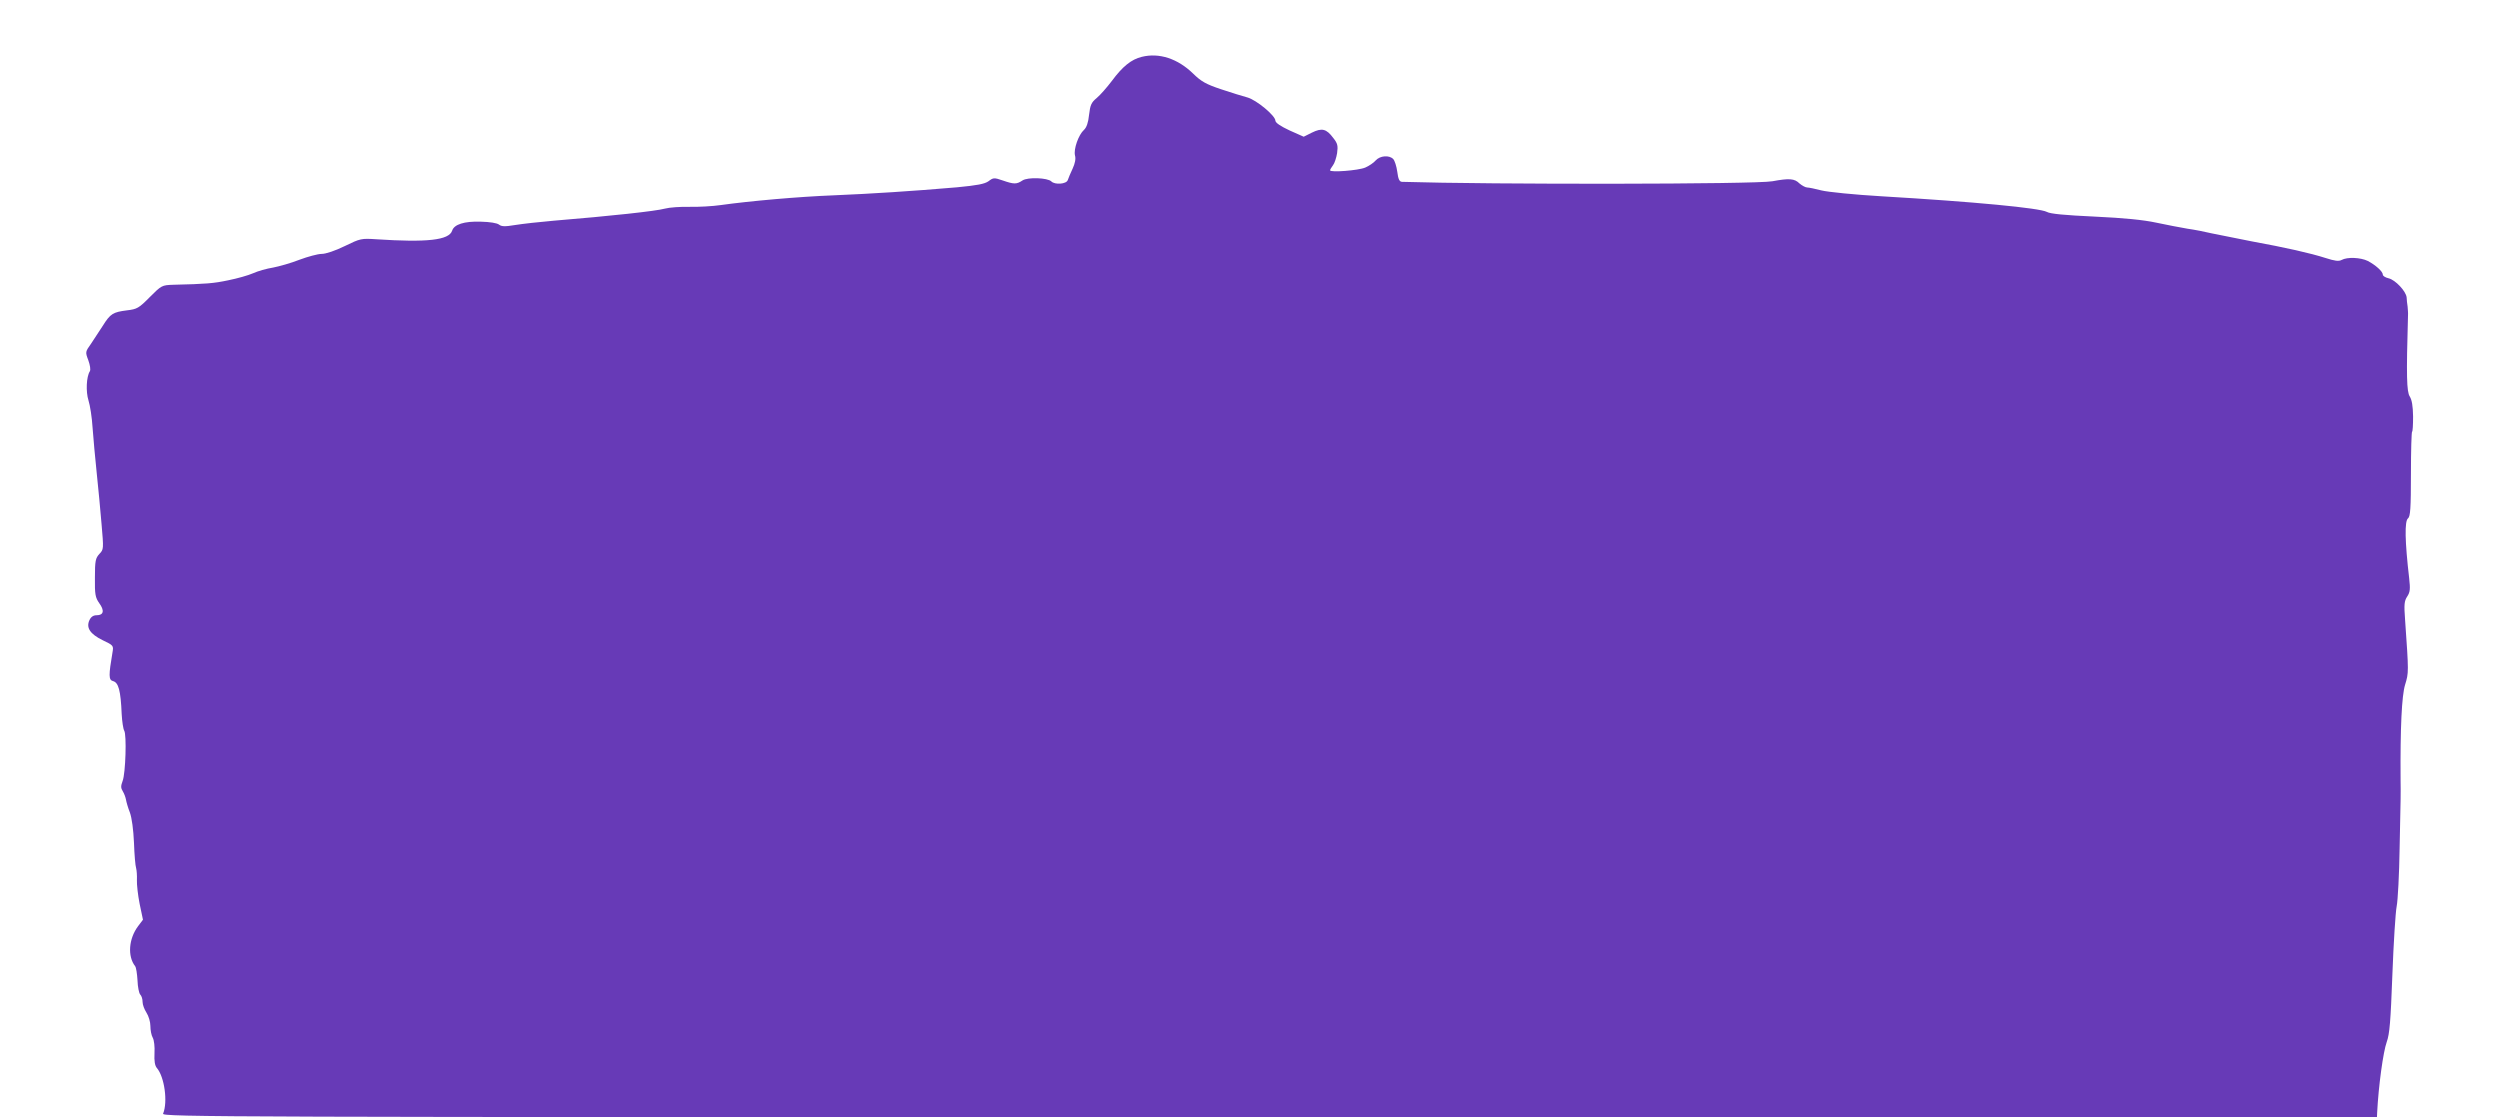 <?xml version="1.0" standalone="no"?>
<!DOCTYPE svg PUBLIC "-//W3C//DTD SVG 20010904//EN"
 "http://www.w3.org/TR/2001/REC-SVG-20010904/DTD/svg10.dtd">
<svg version="1.0" xmlns="http://www.w3.org/2000/svg"
 width="1280pt" height="572pt" viewBox="0 0 1280 572"
 preserveAspectRatio="xMidYMid meet">
<g transform="translate(0,572) scale(0.1,-0.1)"
fill="#673ab7" stroke="none">
<path d="M5846 5429 c-54 -13 -99 -50 -153 -123 -25 -33 -60 -73 -78 -88 -28
-23 -33 -36 -39 -86 -4 -40 -13 -65 -26 -77 -28 -25 -54 -99 -46 -131 5 -17 0
-41 -12 -67 -11 -23 -22 -50 -25 -59 -7 -21 -66 -25 -84 -7 -19 19 -121 23
-148 5 -30 -20 -43 -20 -101 0 -44 15 -48 15 -73 -4 -20 -14 -57 -21 -161 -31
-233 -20 -439 -33 -630 -41 -181 -7 -430 -29 -580 -50 -41 -6 -113 -10 -160
-9 -47 1 -103 -3 -125 -9 -47 -13 -278 -38 -570 -62 -71 -6 -160 -16 -197 -22
-54 -9 -70 -8 -83 2 -10 8 -47 14 -93 15 -85 3 -137 -14 -147 -46 -16 -49
-129 -61 -389 -44 -76 5 -81 4 -161 -35 -49 -24 -97 -40 -118 -40 -20 0 -71
-14 -114 -30 -43 -17 -104 -34 -135 -40 -32 -5 -78 -18 -102 -29 -25 -11 -82
-27 -127 -36 -76 -16 -112 -19 -282 -23 -58 -2 -60 -3 -120 -63 -56 -57 -66
-62 -117 -68 -71 -9 -85 -17 -123 -78 -18 -28 -45 -69 -61 -93 -29 -41 -30
-42 -14 -84 9 -25 13 -49 8 -57 -18 -28 -21 -105 -7 -149 8 -25 18 -88 21
-140 4 -52 13 -156 21 -230 8 -74 19 -193 25 -264 11 -127 11 -129 -11 -152
-20 -22 -23 -35 -23 -122 -1 -86 2 -101 22 -130 28 -38 23 -62 -13 -62 -17 0
-29 -8 -37 -25 -18 -39 3 -71 68 -103 55 -26 56 -28 50 -62 -20 -118 -20 -141
2 -147 29 -7 40 -49 45 -169 2 -38 8 -77 13 -85 13 -20 7 -218 -8 -257 -10
-27 -10 -36 1 -54 7 -11 14 -31 16 -42 2 -12 10 -41 20 -66 10 -28 18 -87 21
-155 2 -60 7 -119 11 -130 3 -11 5 -38 4 -61 -1 -22 5 -77 14 -122 l17 -81
-25 -33 c-48 -64 -55 -154 -15 -205 5 -6 10 -39 12 -72 1 -34 8 -67 14 -73 7
-7 12 -23 12 -38 0 -14 9 -38 20 -55 11 -17 20 -47 20 -68 0 -21 5 -48 12 -60
7 -12 11 -47 9 -80 -2 -40 2 -63 12 -75 39 -45 57 -174 32 -234 -7 -17 267
-18 5664 -18 l5671 0 1 23 c7 138 31 312 49 362 15 41 20 106 29 345 6 162 16
320 22 350 6 30 13 163 15 295 6 284 6 274 5 350 -2 270 6 433 23 489 19 62
19 62 0 333 -6 79 -4 96 11 119 15 23 16 38 10 93 -22 189 -24 293 -6 307 12
9 15 52 15 228 0 119 3 216 6 216 3 0 5 35 5 78 -1 54 -6 84 -17 102 -16 24
-18 106 -9 415 1 11 -1 31 -2 45 -2 14 -5 35 -5 47 -3 32 -58 90 -92 98 -17 4
-30 12 -30 19 0 16 -37 49 -77 70 -37 18 -105 21 -134 5 -15 -8 -35 -5 -82 10
-78 25 -202 53 -382 86 -77 15 -167 33 -200 40 -33 8 -89 19 -125 24 -36 6
-108 20 -160 31 -65 14 -164 24 -315 31 -152 7 -228 14 -245 24 -37 20 -371
52 -846 80 -138 8 -276 22 -308 30 -31 8 -64 15 -73 15 -9 0 -27 10 -40 21
-25 25 -52 27 -138 11 -84 -16 -1445 -17 -1897 -3 -13 1 -19 13 -24 52 -4 28
-13 57 -21 65 -21 21 -67 17 -89 -7 -10 -12 -35 -29 -54 -37 -35 -15 -180 -26
-180 -14 0 4 7 15 15 26 8 10 17 38 21 62 5 38 3 49 -20 78 -35 47 -58 52
-109 27 l-42 -21 -72 32 c-47 22 -72 39 -73 50 0 26 -97 106 -143 119 -23 6
-84 25 -135 42 -78 26 -102 40 -143 80 -79 77 -174 108 -263 86z"/>
</g>
</svg>
